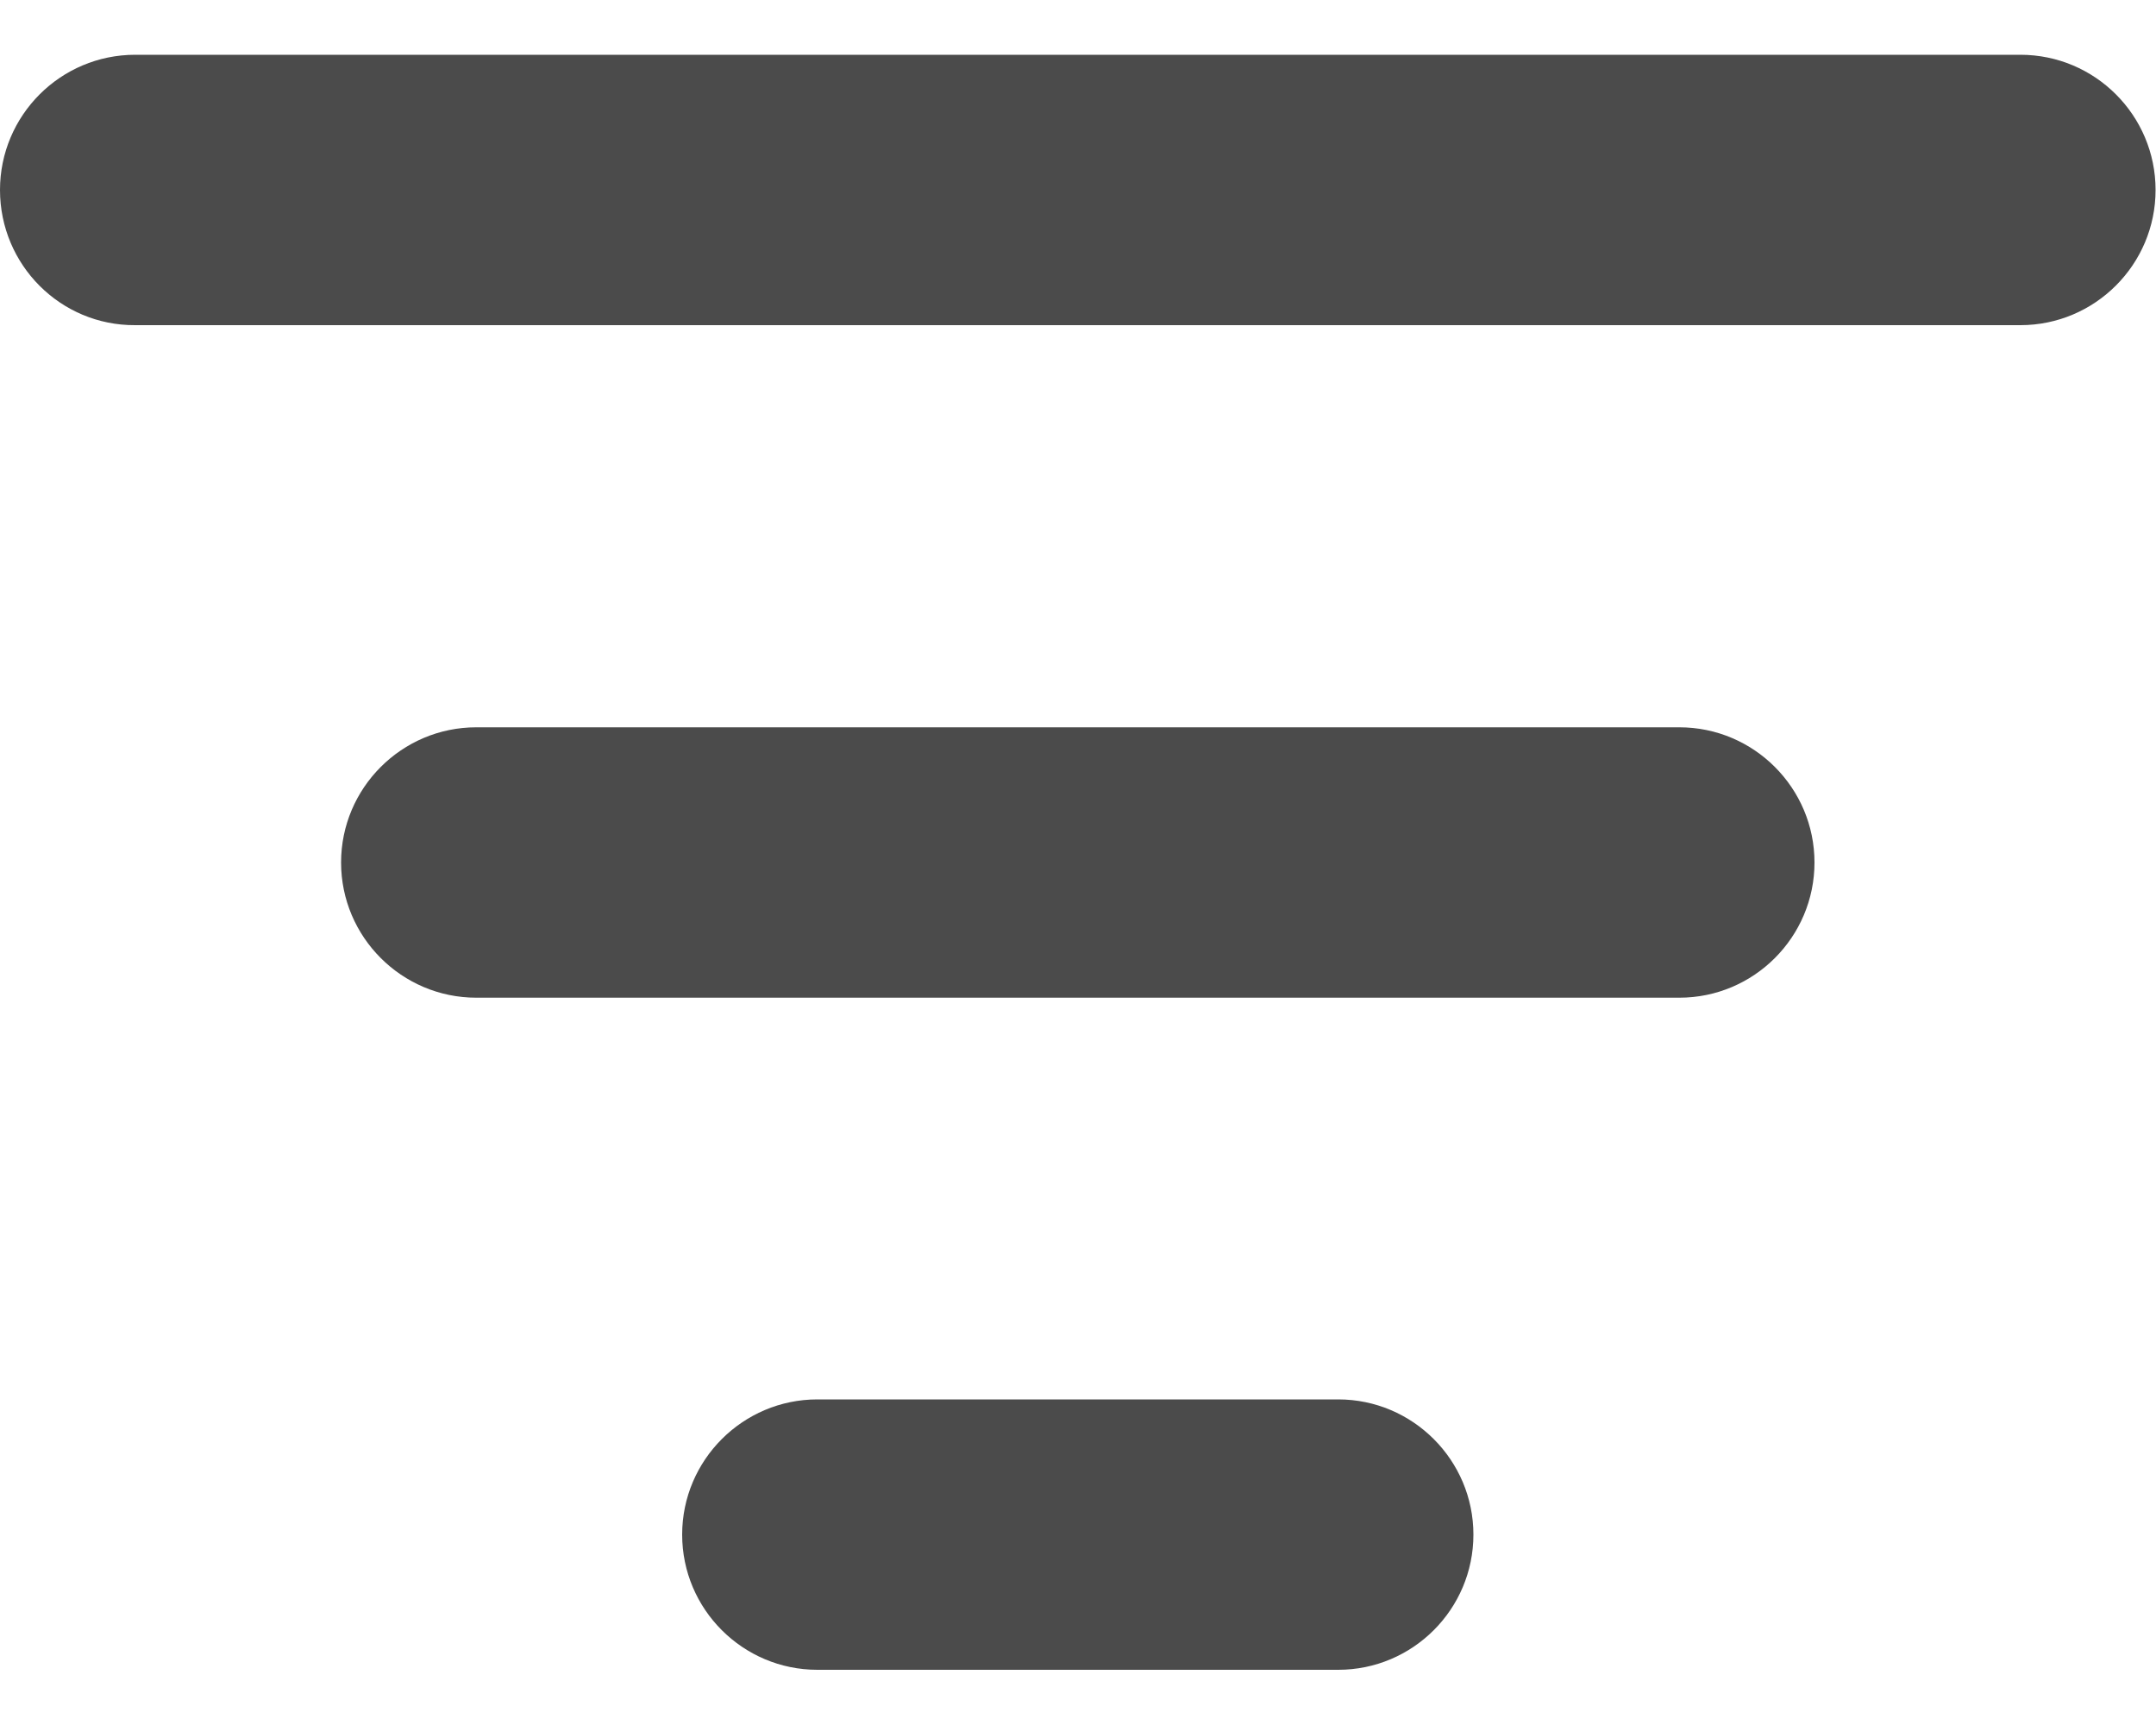 <svg xmlns="http://www.w3.org/2000/svg" width="20" height="16" viewBox="0 0 20 16" fill="none">
<path d="M1.254 0.508H18.742C19.434 0.508 19.996 1.07 19.996 1.762C19.996 2.453 19.434 3.016 18.742 3.016H1.254C0.562 3.02 0 2.457 0 1.762C0 1.07 0.562 0.508 1.254 0.508Z" fill="#4B4B4B"></path>
<path d="M4.418 6.746H15.578C16.27 6.746 16.832 7.309 16.832 8C16.832 8.691 16.27 9.254 15.578 9.254H4.418C3.727 9.254 3.164 8.691 3.164 8C3.164 7.309 3.727 6.746 4.418 6.746Z" fill="#4B4B4B"></path>
<path d="M7.582 12.98H12.414C13.105 12.98 13.668 13.543 13.668 14.234C13.668 14.926 13.105 15.488 12.414 15.488H7.582C6.891 15.488 6.328 14.926 6.328 14.234C6.328 13.543 6.891 12.98 7.582 12.98Z" fill="#4B4B4B"></path>
</svg>